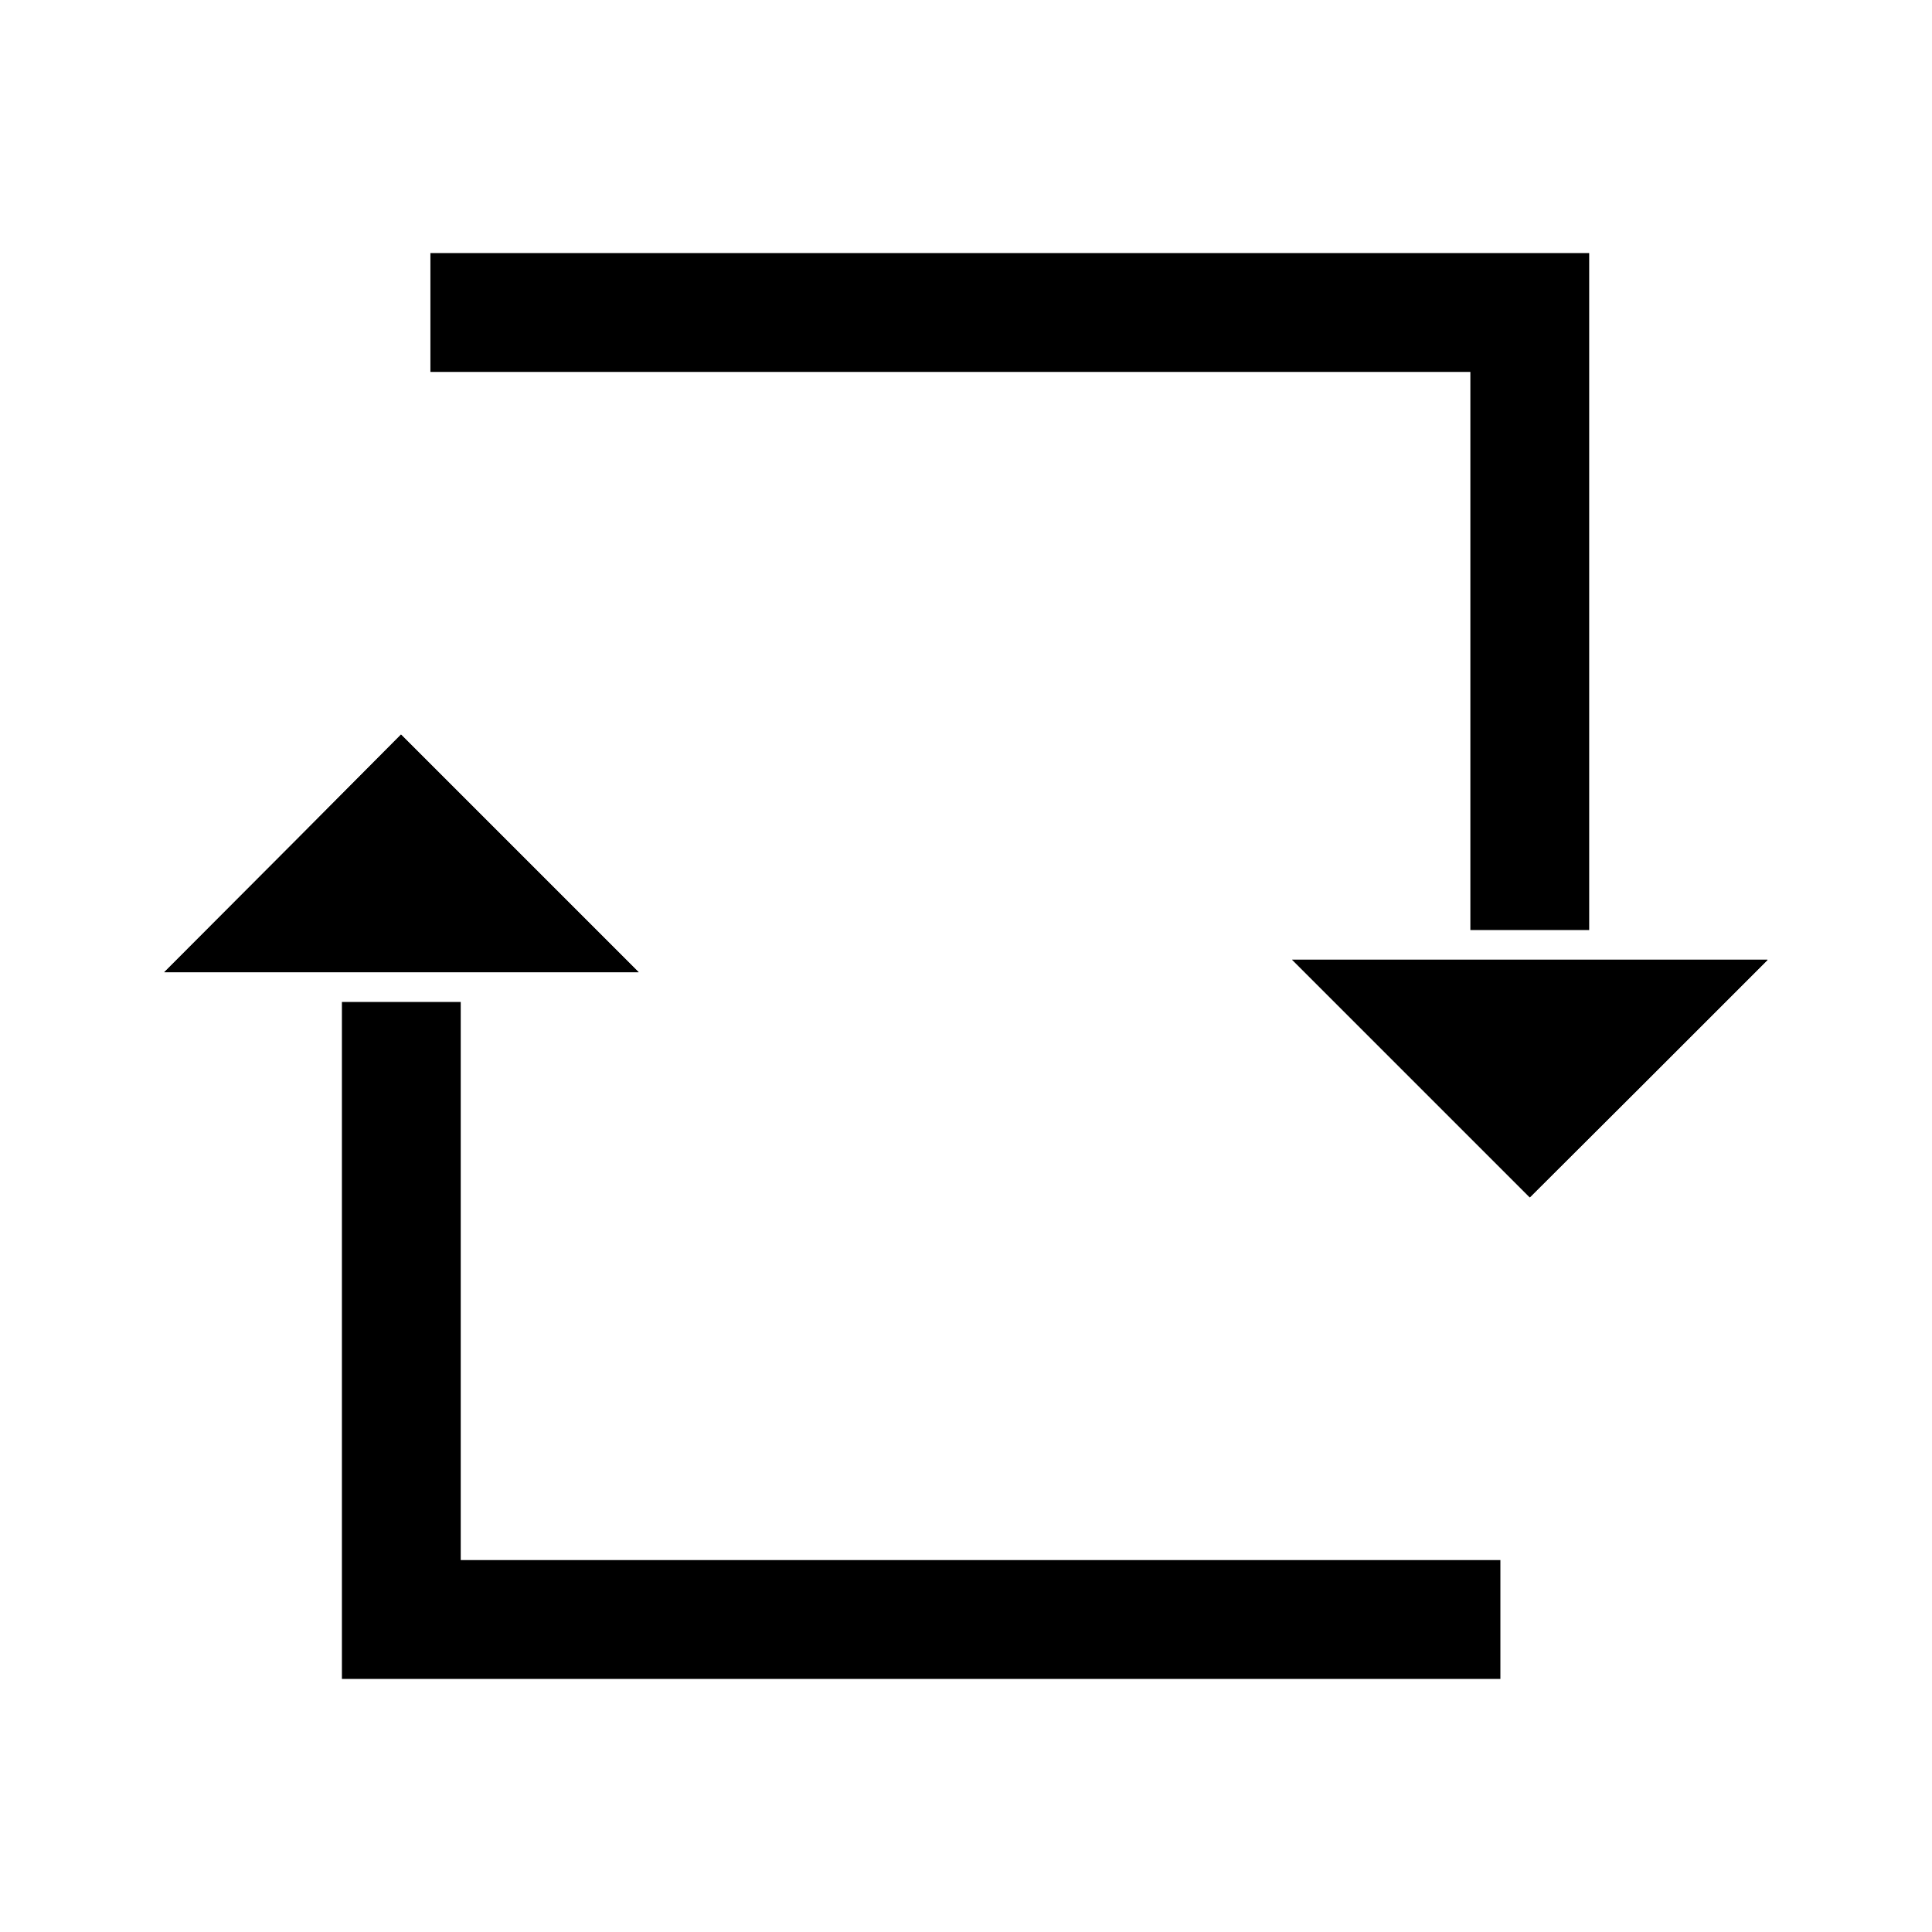 <?xml version="1.0" encoding="UTF-8"?>
<!-- Uploaded to: ICON Repo, www.iconrepo.com, Generator: ICON Repo Mixer Tools -->
<svg fill="#000000" width="800px" height="800px" version="1.1" viewBox="144 144 512 512" xmlns="http://www.w3.org/2000/svg">
 <g>
  <path d="m612.39 398.34v0.082l-35.031 35.027-27.945 27.867-62.977-62.977z"/>
  <path d="m313.25 401.65h-125.72l35.031-35.109 27.711-27.867z"/>
  <path d="m612.39 398.34v0.082l-35.031 35.027-27.945 27.867-62.977-62.977z"/>
  <path d="m313.25 401.65h-125.72l35.031-35.109 27.711-27.867z"/>
  <path d="m541.62 557.44v31.488h-307.01v-179.4h31.488v147.91z"/>
  <path d="m565.15 211.07v179.4h-31.488v-147.91h-275.6v-31.488z"/>
 </g>
</svg>